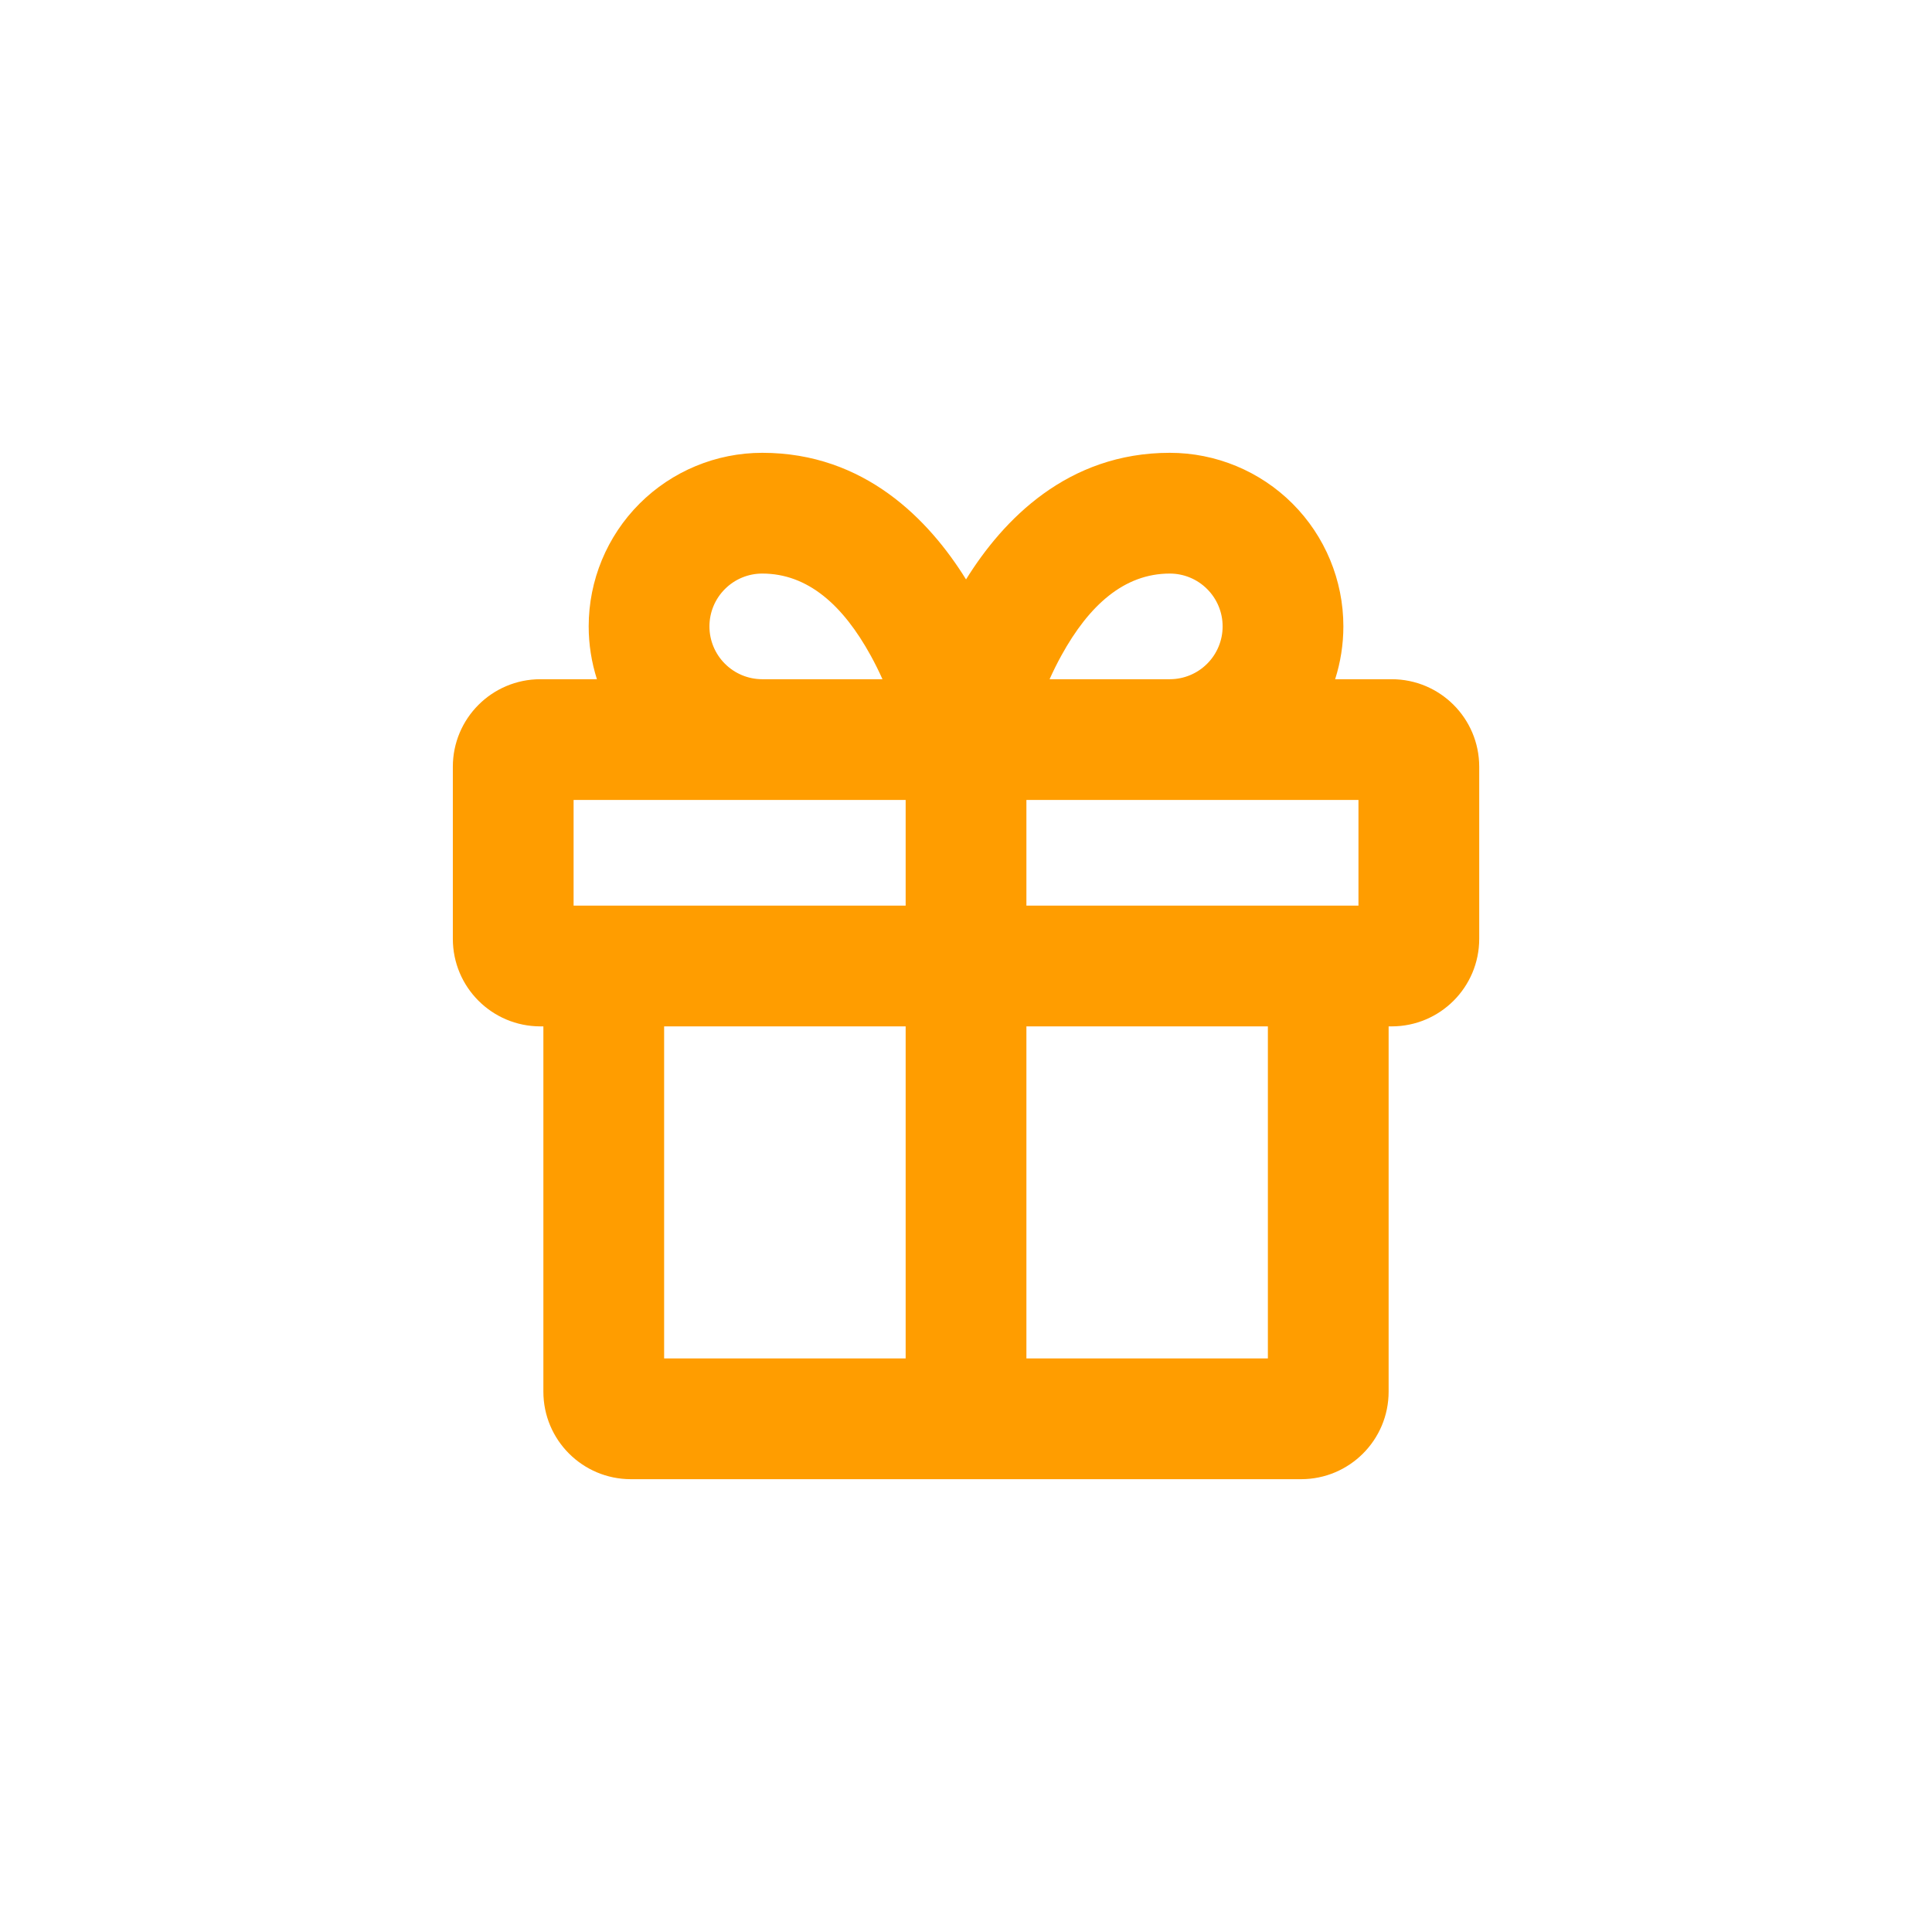 <svg width="64" height="64" viewBox="0 0 64 64" fill="none" xmlns="http://www.w3.org/2000/svg">
<path fill-rule="evenodd" clip-rule="evenodd" d="M19.501 20.75C19.501 21.349 19.595 21.939 19.774 22.5H17.901C16.299 22.5 15.001 23.798 15.001 25.4V31.1C15.001 32.702 16.299 34 17.901 34H18V46.1C18 47.702 19.298 49 20.9 49H31.994L32.001 49L32.008 49H43.1C44.702 49 46 47.702 46 46.1V34H46.101C47.703 34 49.001 32.702 49.001 31.1V25.4C49.001 23.798 47.703 22.5 46.101 22.5H44.228C44.407 21.939 44.501 21.349 44.501 20.75C44.501 19.225 43.895 17.762 42.817 16.684C41.739 15.606 40.276 15 38.751 15C35.359 15 33.225 17.222 32.001 19.194C30.777 17.222 28.643 15 25.251 15C23.726 15 22.263 15.606 21.185 16.684C20.107 17.762 19.501 19.225 19.501 20.75ZM25.251 19C24.787 19 24.342 19.184 24.014 19.513C23.685 19.841 23.501 20.286 23.501 20.75C23.501 21.214 23.685 21.659 24.014 21.987C24.34 22.314 24.783 22.498 25.245 22.5H29.233C29.117 22.241 28.987 21.976 28.842 21.714C27.928 20.052 26.764 19 25.251 19ZM38.757 22.5L34.769 22.5C34.885 22.241 35.015 21.976 35.16 21.714C36.074 20.052 37.238 19 38.751 19C39.215 19 39.66 19.184 39.988 19.513C40.317 19.841 40.501 20.286 40.501 20.75C40.501 21.214 40.317 21.659 39.988 21.987C39.662 22.314 39.219 22.498 38.757 22.5ZM34.001 26.5V30H43.994L44 30L44.006 30H45.001V26.5H38.761C38.758 26.5 38.755 26.5 38.751 26.5L34.001 26.5ZM19.001 26.5L30.001 26.5V30H20.006L20 30L19.994 30H19.001V26.5ZM34.001 34V45H42V34H34.001ZM30.001 34V45H22V34H30.001Z" fill="#FF9D00"/>
</svg>
